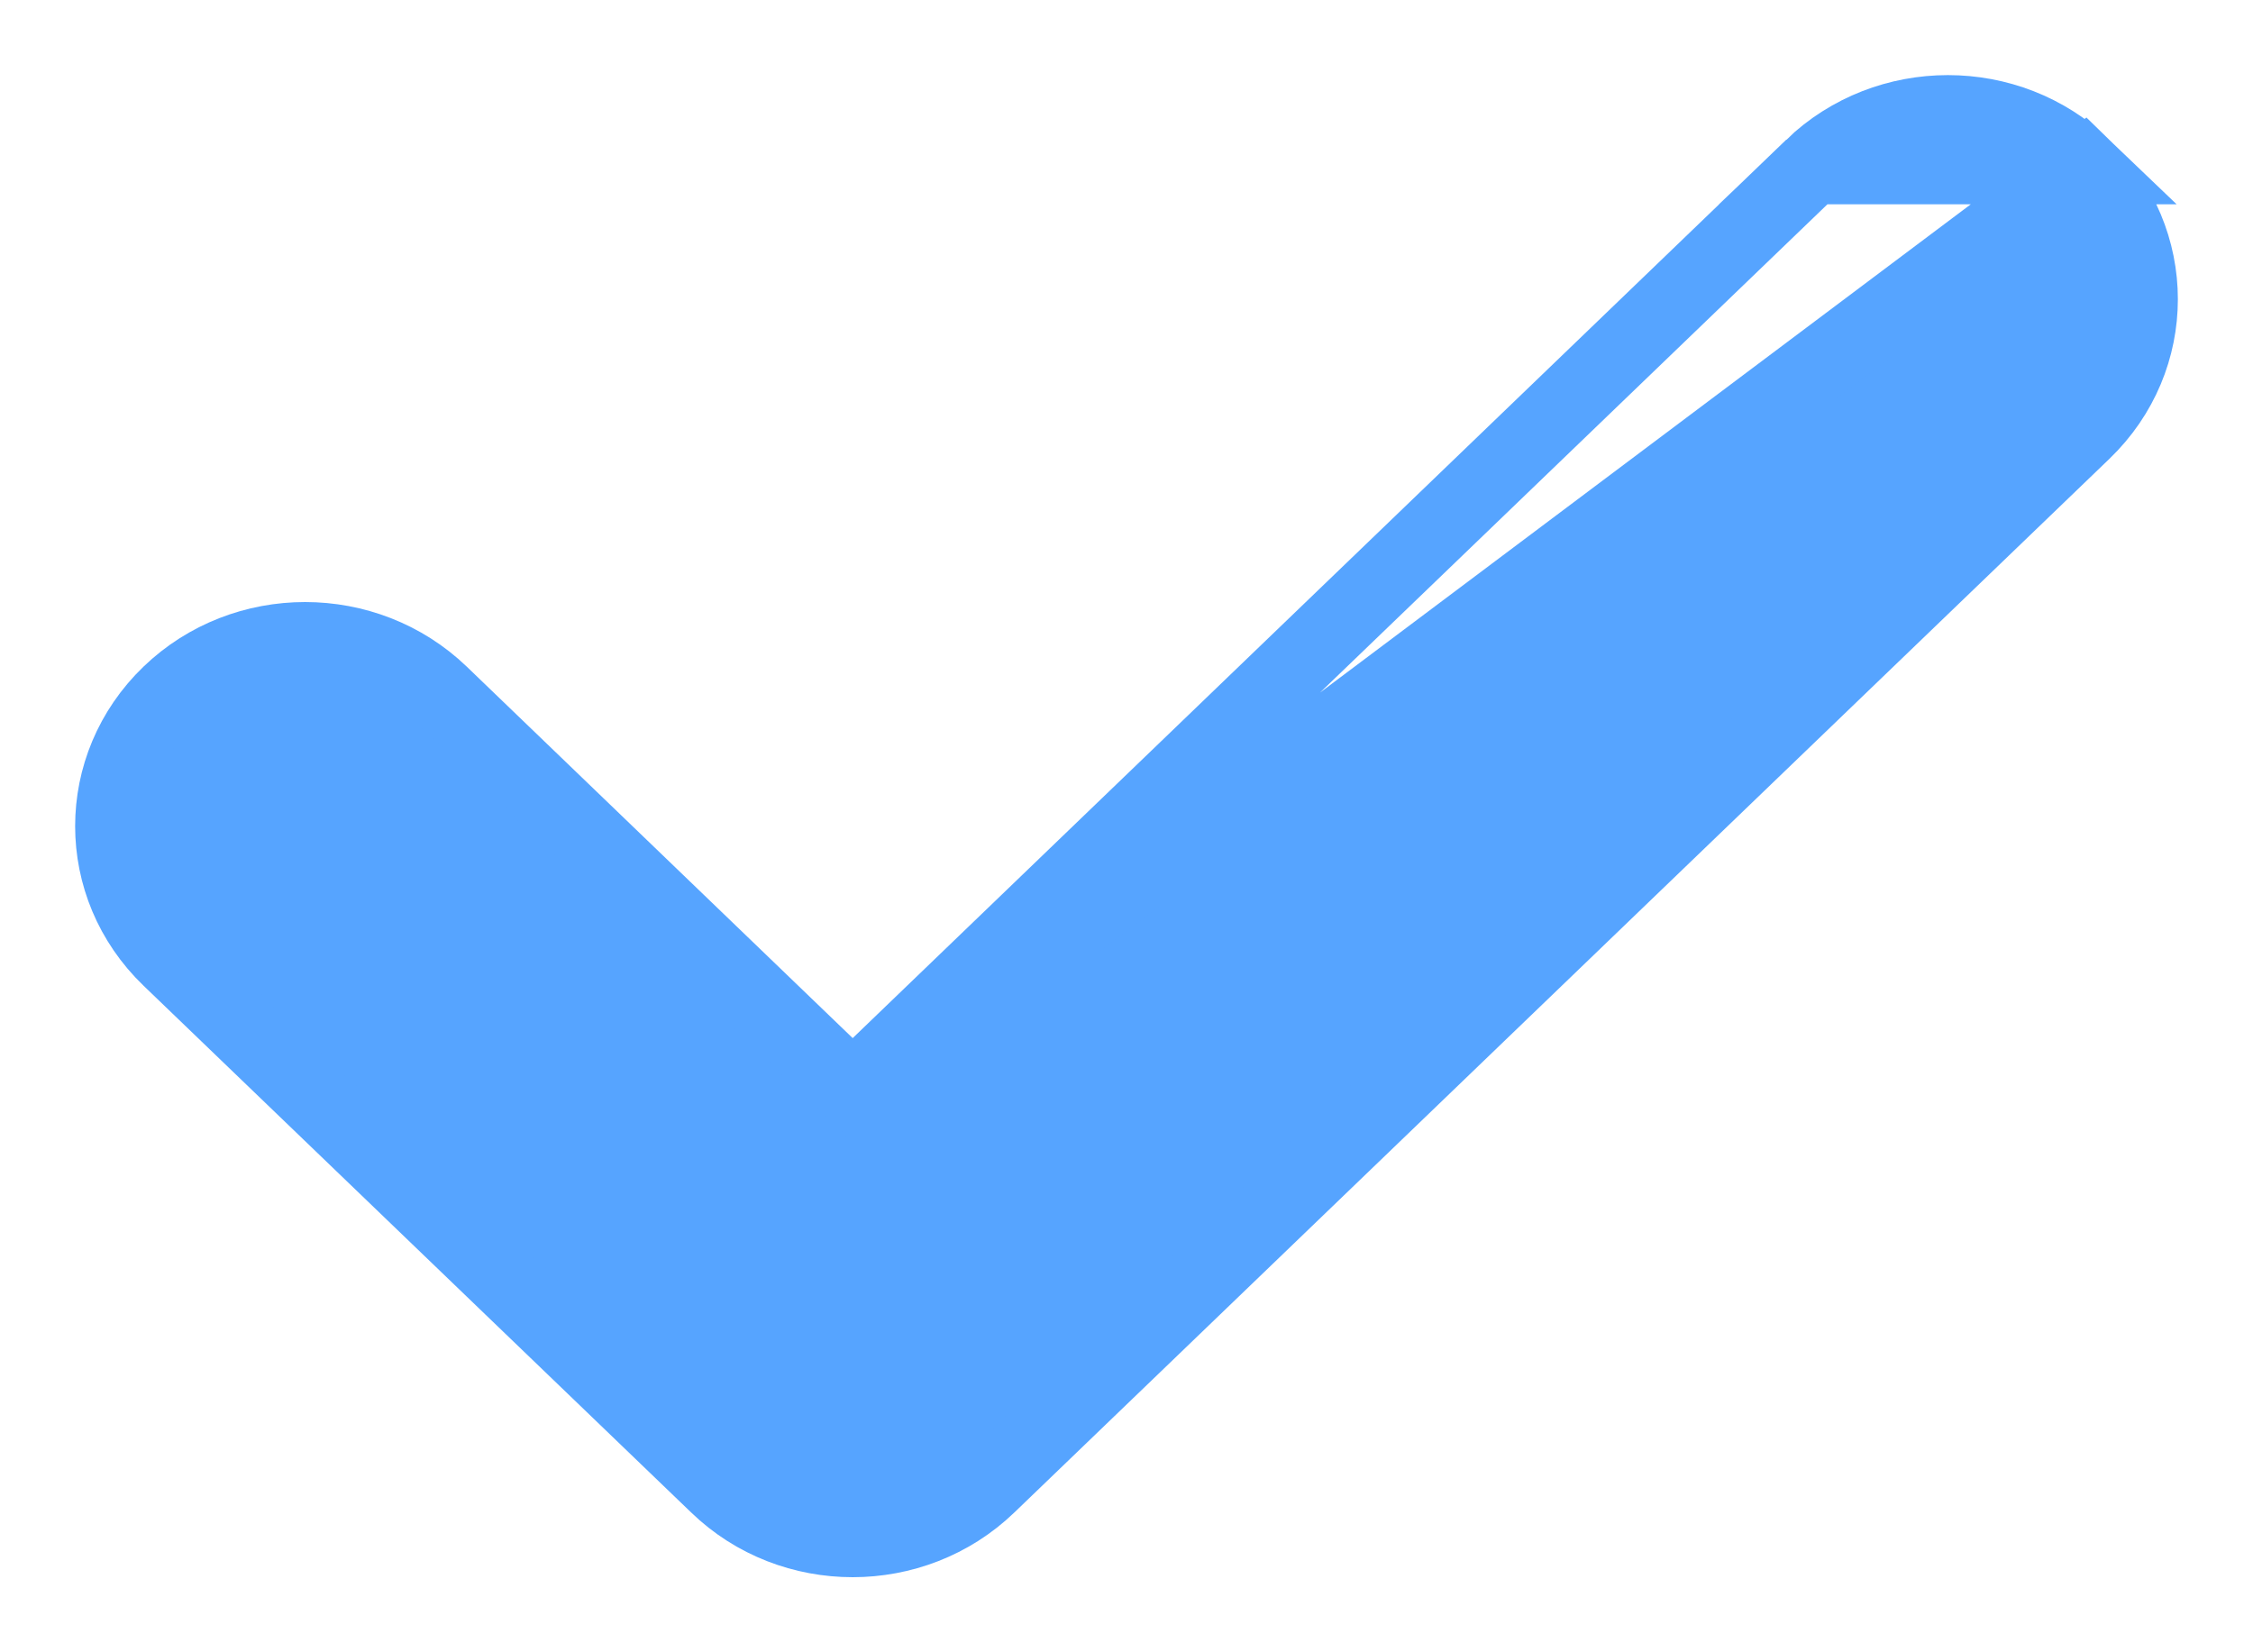 <?xml version="1.0" encoding="UTF-8"?> <svg xmlns="http://www.w3.org/2000/svg" width="15" height="11" viewBox="0 0 15 11" fill="none"> <path d="M12.066 1.11L12.066 1.11C12.566 0.63 13.372 0.63 13.871 1.11L12.066 1.11ZM12.066 1.11L5.677 7.258M12.066 1.11L5.677 7.258M5.677 7.258L2.934 4.618C2.434 4.138 1.628 4.138 1.129 4.618C0.624 5.104 0.624 5.896 1.129 6.382L4.775 9.889C5.025 10.131 5.352 10.25 5.677 10.25C6.001 10.25 6.329 10.131 6.58 9.889L13.871 2.874C13.871 2.874 13.871 2.874 13.871 2.874C14.376 2.388 14.376 1.596 13.871 1.11L5.677 7.258Z" fill="#56A4FF" stroke="#56A4FF" stroke-width="0.5"></path> </svg> 